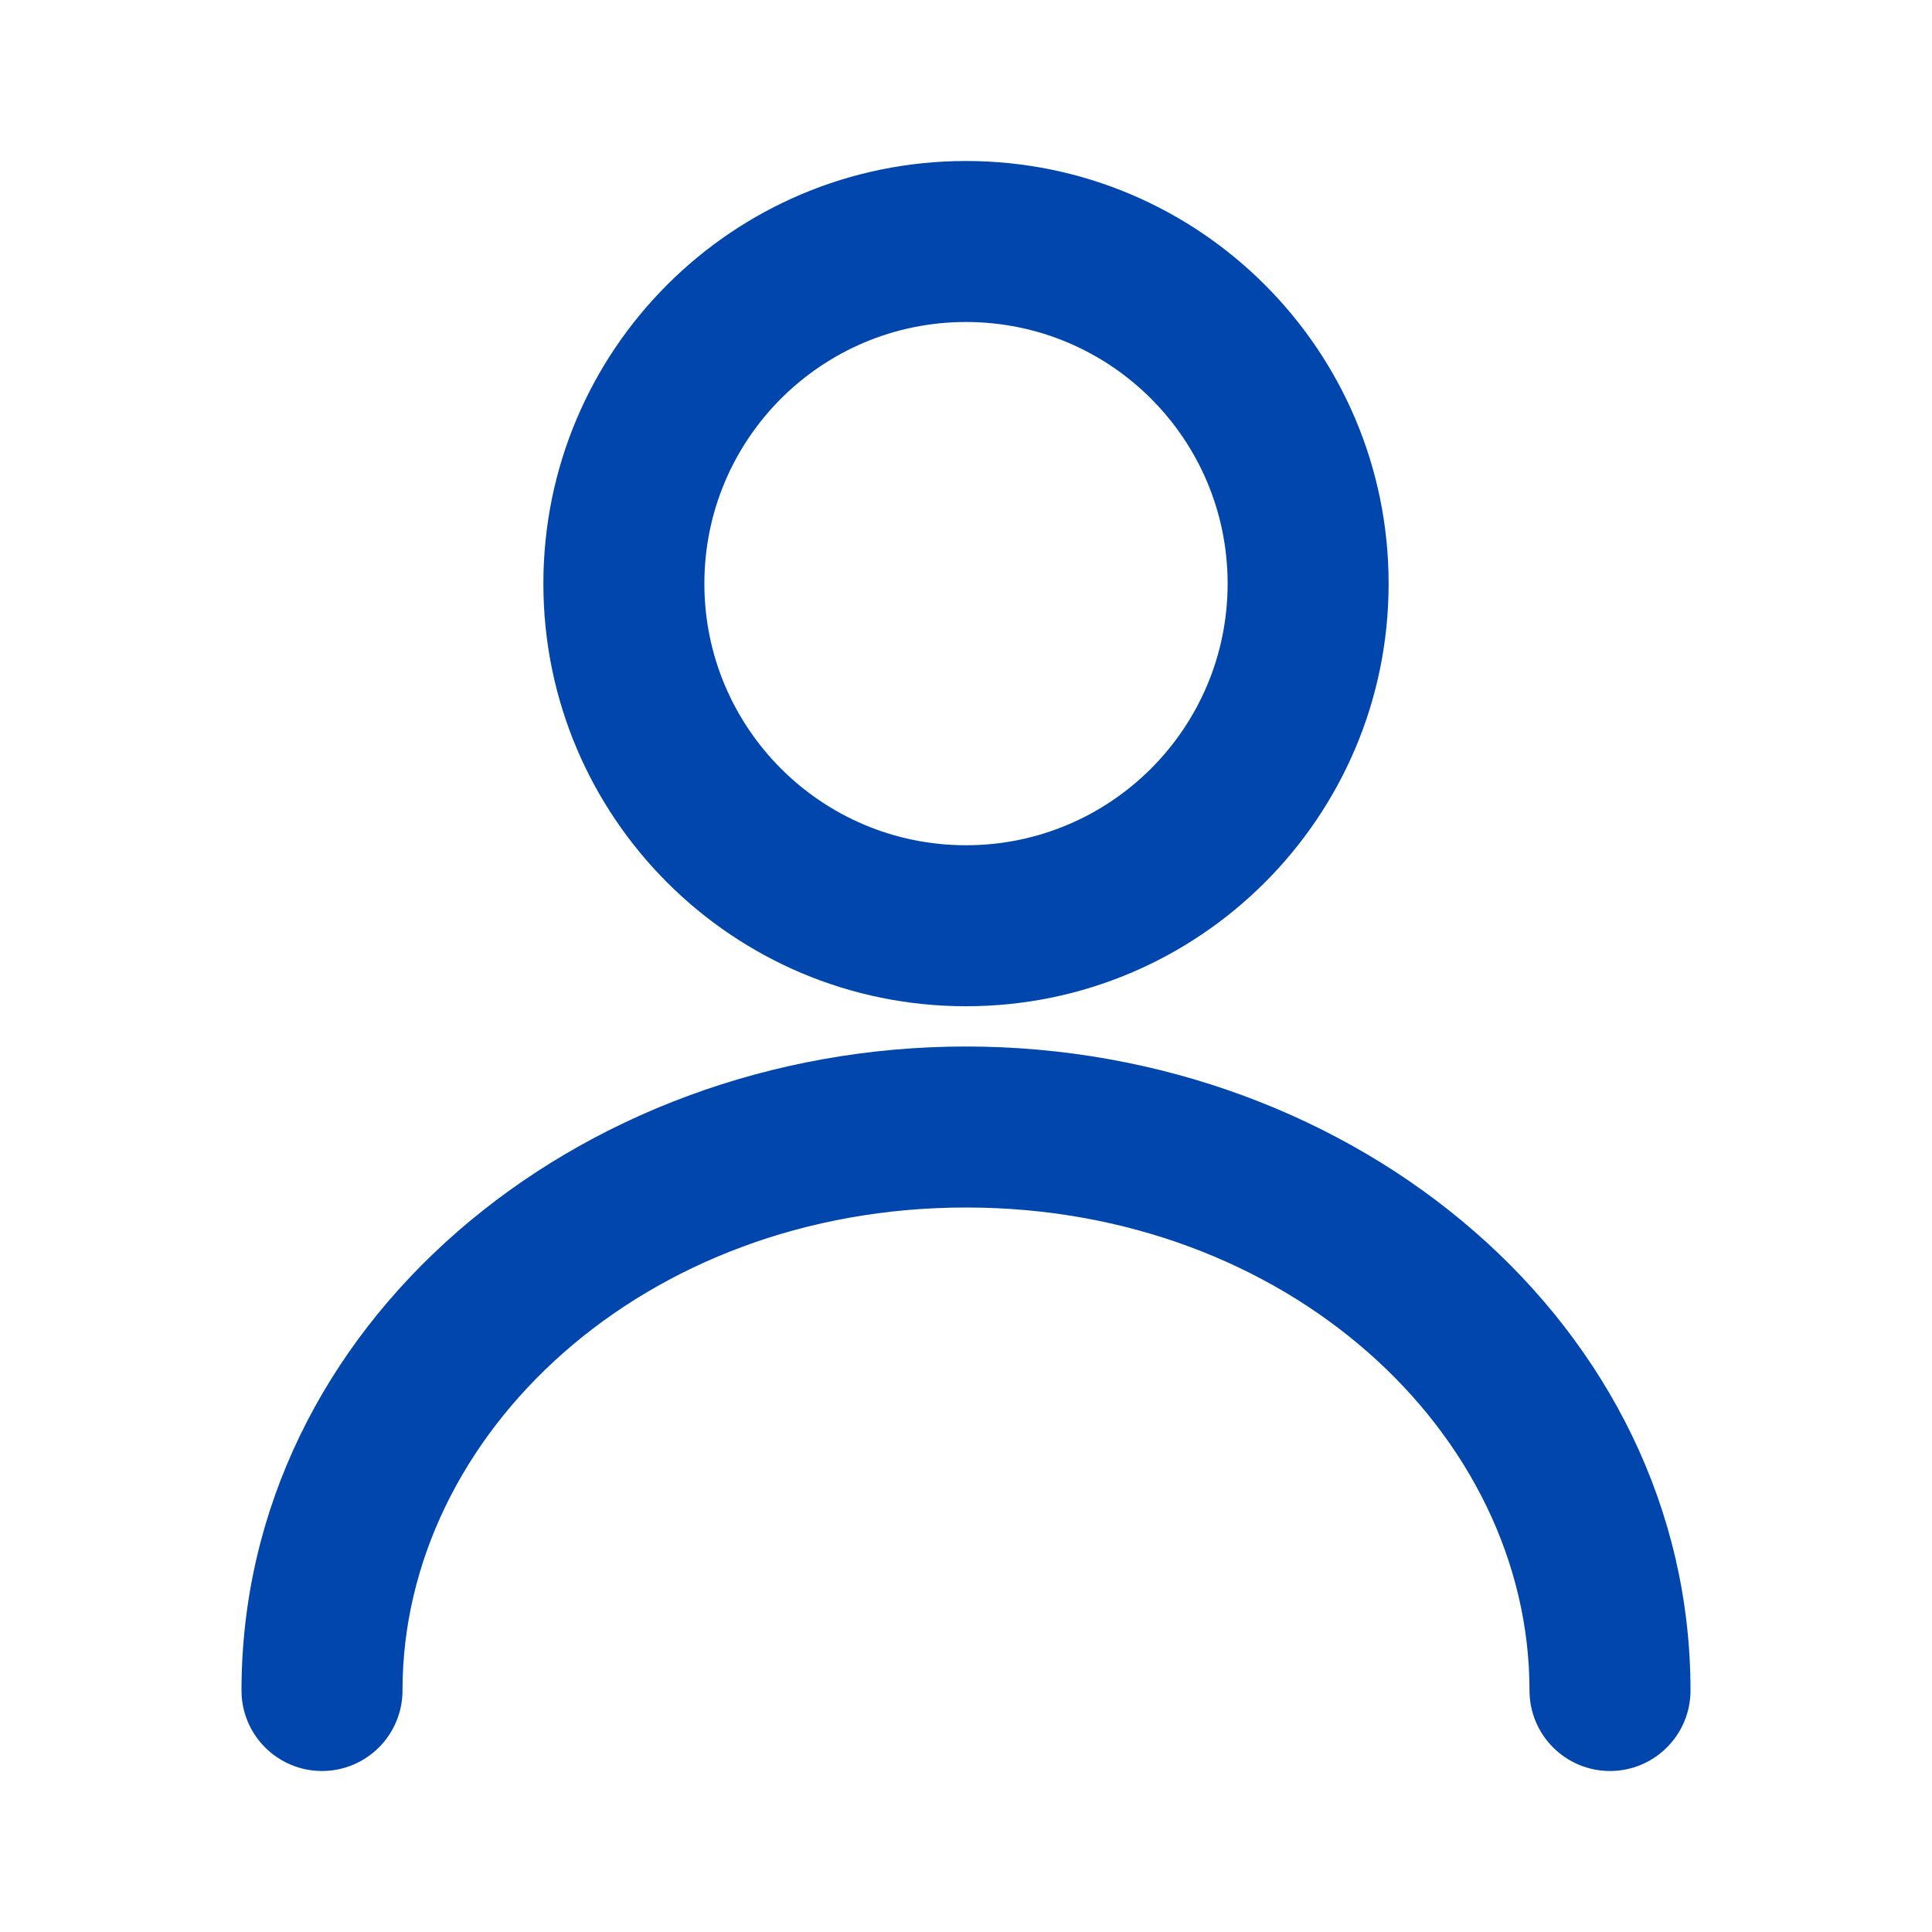 <svg width="24" height="24" fill="none" xmlns="http://www.w3.org/2000/svg"><path fill-rule="evenodd" clip-rule="evenodd" d="M15.25 7.25c0 1.795-1.455 3.25-3.25 3.25S8.75 9.045 8.75 7.25 10.205 4 12 4s3.25 1.455 3.25 3.25Zm2 0c0 2.9-2.35 5.25-5.25 5.25s-5.25-2.35-5.25-5.25S9.101 2 12 2s5.25 2.35 5.25 5.25ZM5 21c0-3.192 3.004-6 7-6s7 2.808 7 6c0 .552.448 1 1 1s1-.448 1-1c0-4.54-4.159-8-9-8s-9 3.461-9 8c0 .552.448 1 1 1s1-.448 1-1Z" fill="#0046AD"/></svg>